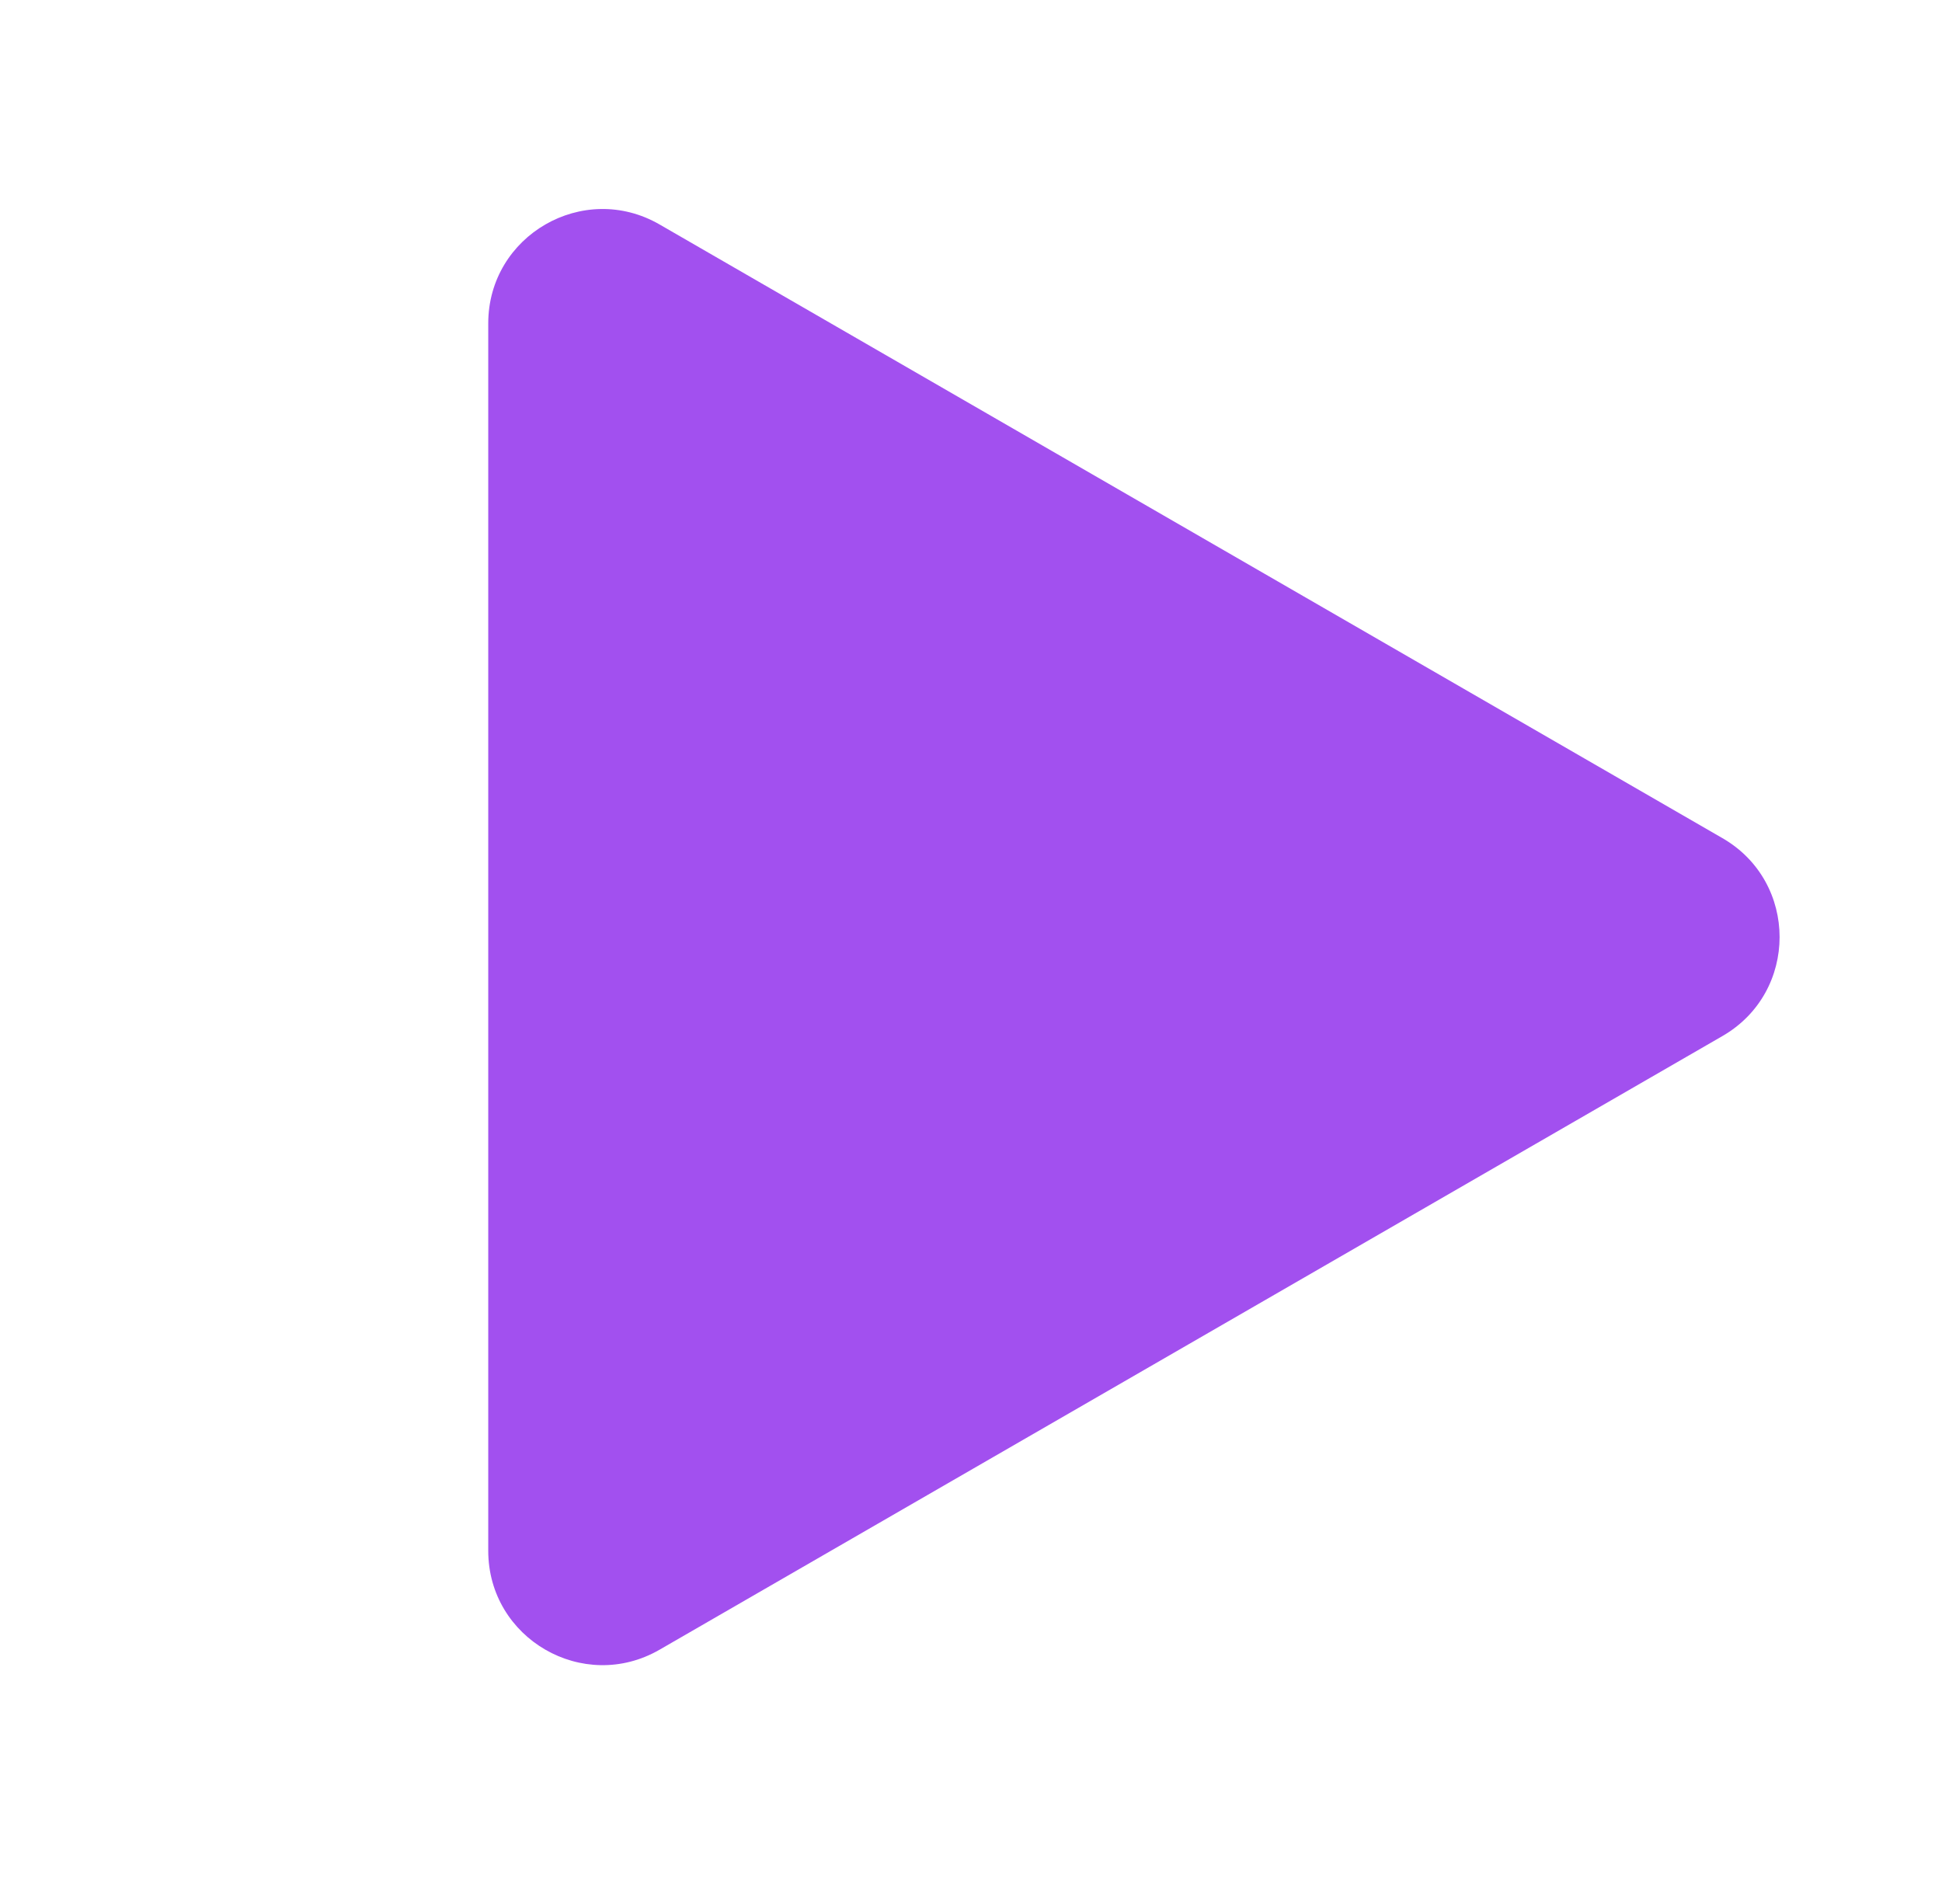 <?xml version="1.0" encoding="UTF-8"?> <svg xmlns="http://www.w3.org/2000/svg" width="51" height="50" viewBox="0 0 51 50" fill="none"><path d="M45.235 22.011C47.235 23.165 47.235 26.052 45.235 27.207L17.322 43.322C15.322 44.477 12.822 43.033 12.822 40.724L12.822 8.493C12.822 6.184 15.322 4.74 17.322 5.895L45.235 22.011Z" fill="#A250EF"></path></svg> 